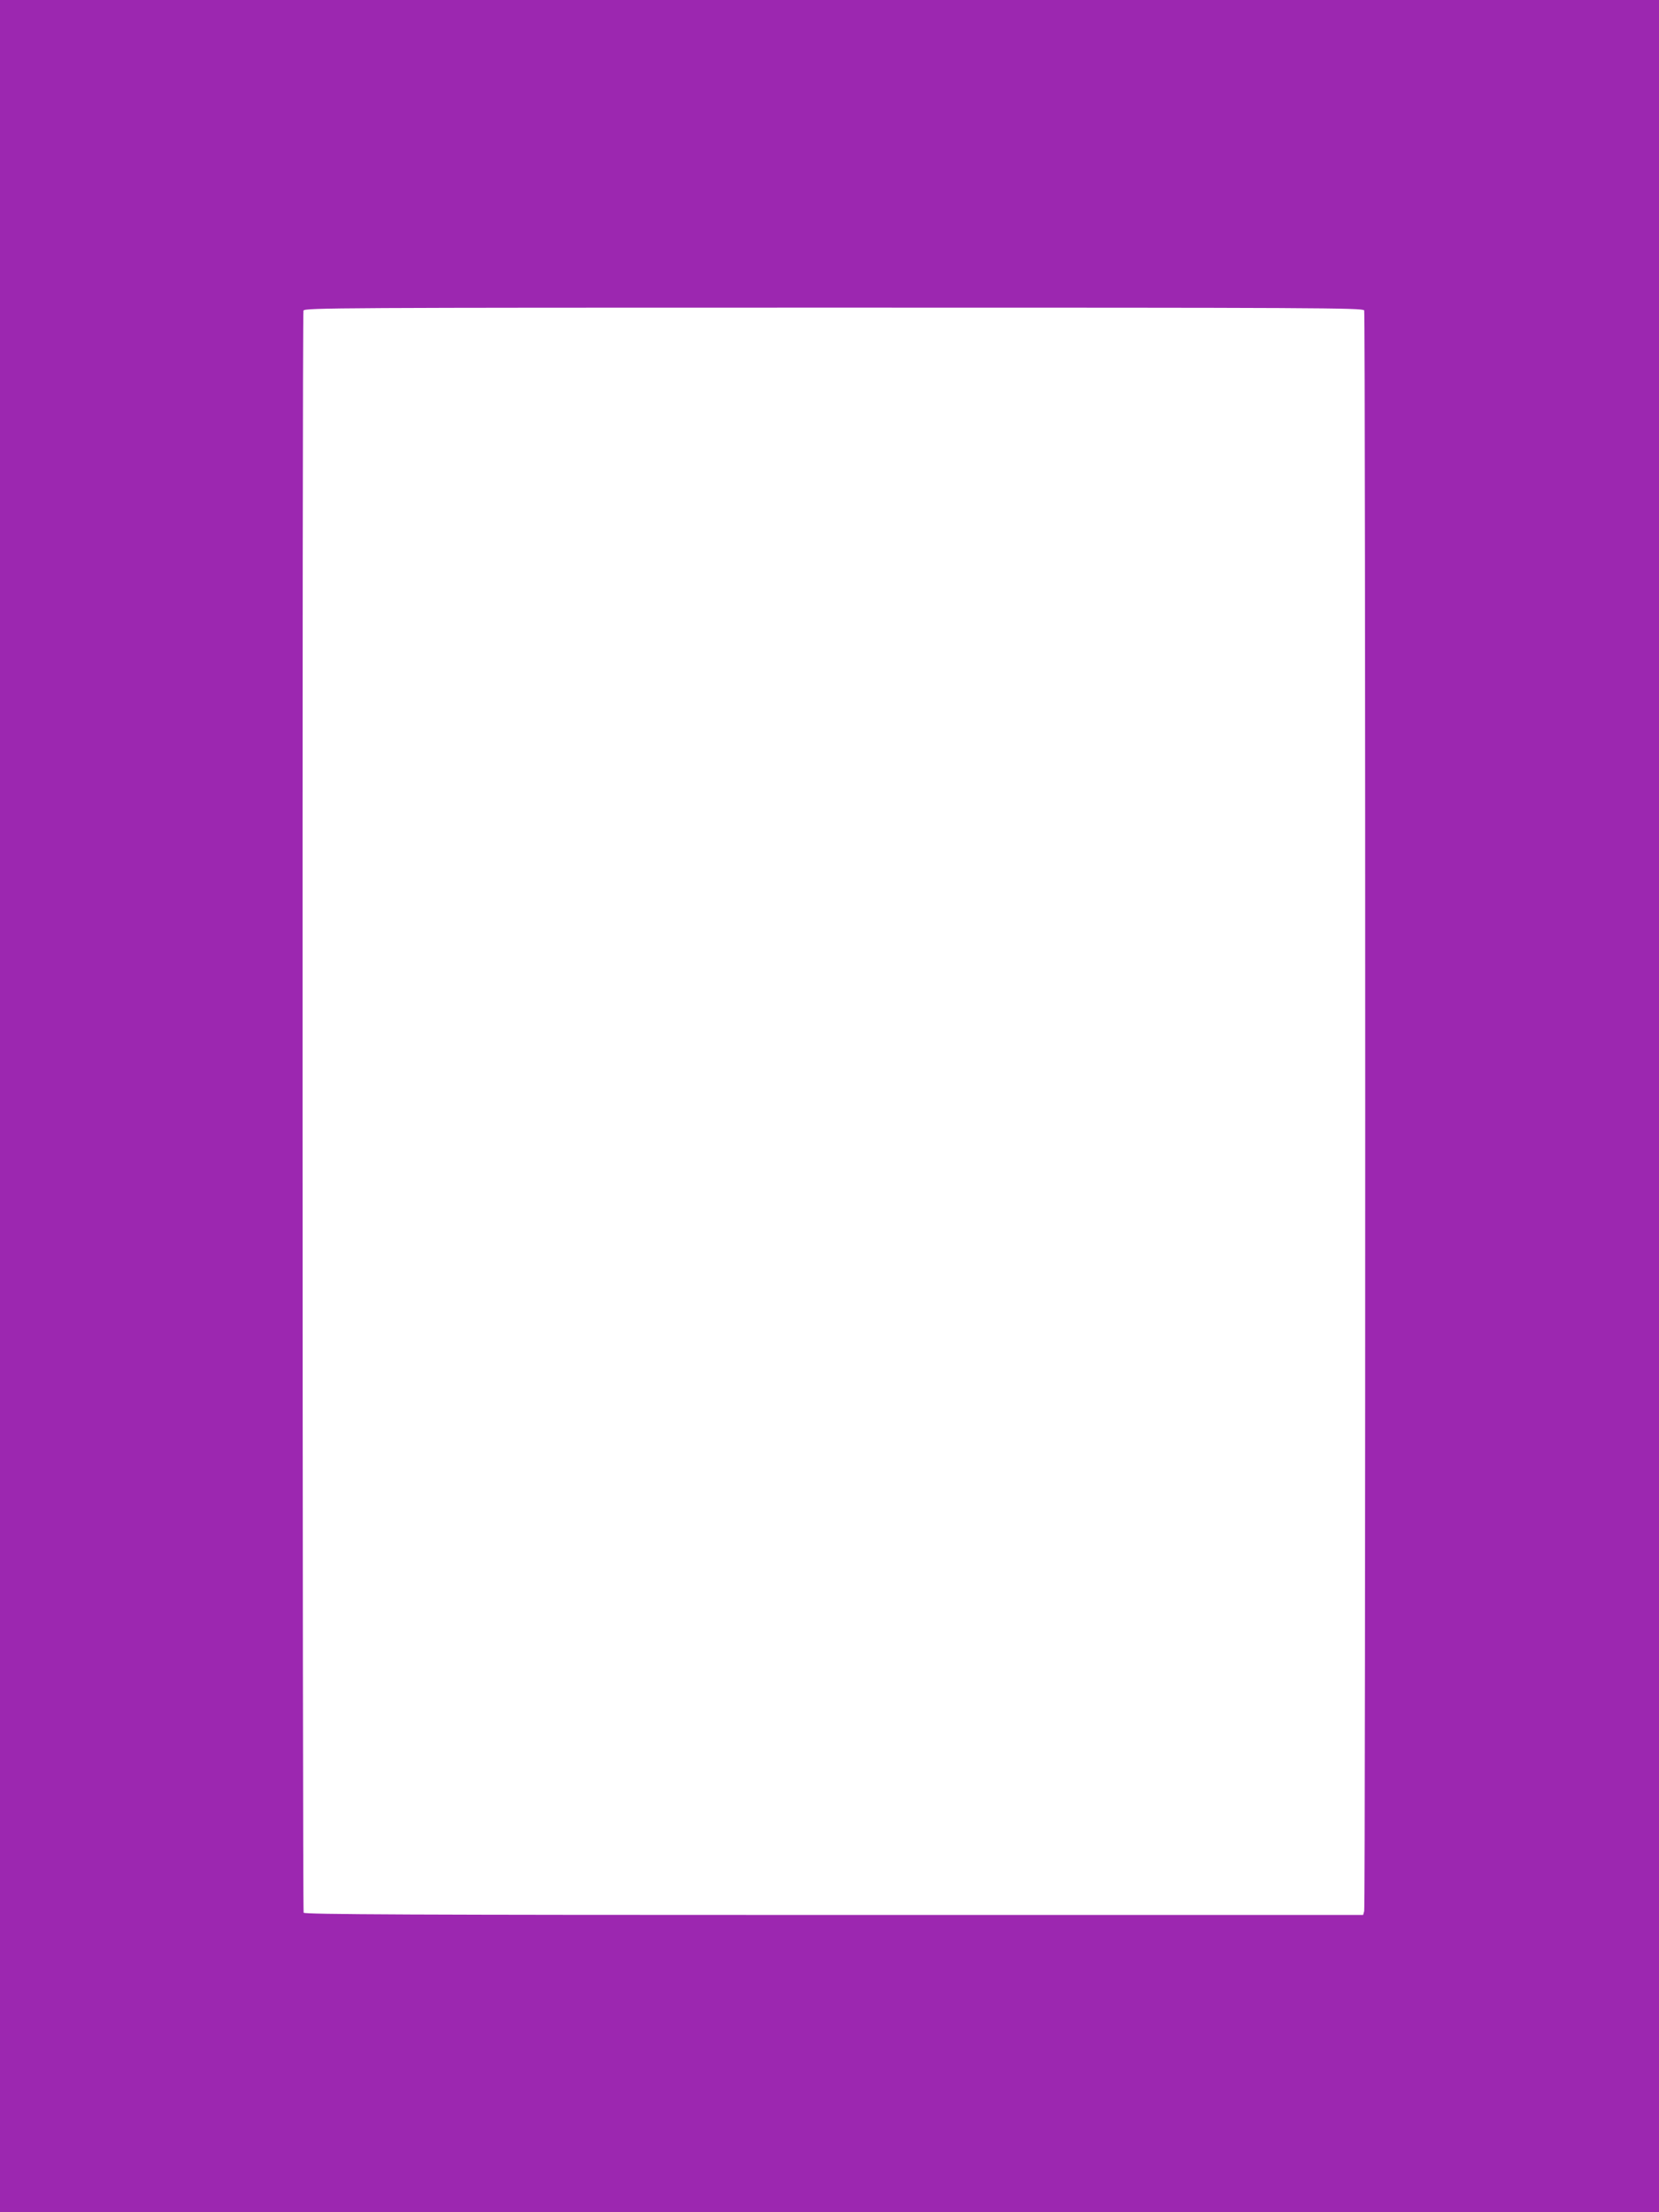 <?xml version="1.0" standalone="no"?>
<!DOCTYPE svg PUBLIC "-//W3C//DTD SVG 20010904//EN"
 "http://www.w3.org/TR/2001/REC-SVG-20010904/DTD/svg10.dtd">
<svg version="1.0" xmlns="http://www.w3.org/2000/svg"
 width="960pt" height="1280pt" viewBox="0 0 960 1280"
 preserveAspectRatio="xMidYMid meet">
<g transform="translate(0,1280) scale(0.1,-0.1)"
fill="#9c27b0" stroke="none">
<path d="M0 6400 l0 -6400 4800 0 4800 0 0 6400 0 6400 -4800 0 -4800 0 0
-6400z m7894 4604 c8 -20 8 -9232 0 -9262 l-6 -22 -3063 0 c-2446 0 -3064 3
-3068 13 -7 19 -9 9251 -1 9270 6 16 210 17 3069 17 2784 0 3063 -1 3069 -16z"/>
</g>
</svg>
